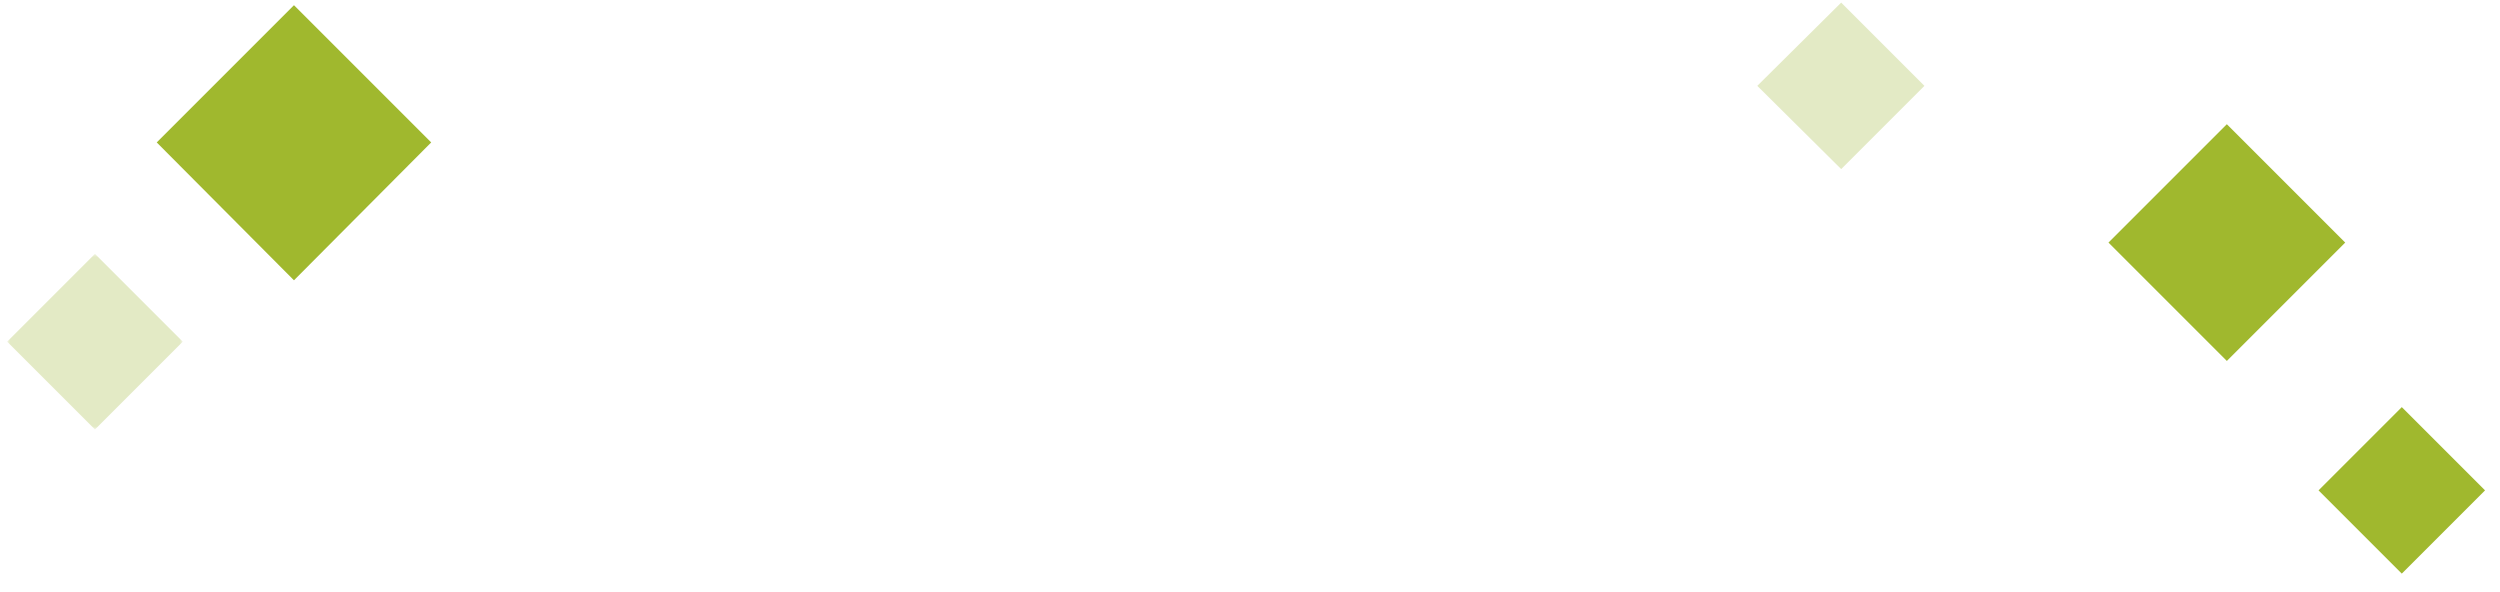<?xml version="1.0" encoding="UTF-8"?>
<!-- Generator: Adobe Illustrator 27.4.0, SVG Export Plug-In . SVG Version: 6.00 Build 0)  -->
<svg xmlns="http://www.w3.org/2000/svg" xmlns:xlink="http://www.w3.org/1999/xlink" version="1.1" id="Layer_1" x="0px" y="0px" viewBox="0 0 384.4 91" style="enable-background:new 0 0 384.4 91;" xml:space="preserve">
<style type="text/css">
	.st0{fill-rule:evenodd;clip-rule:evenodd;fill:#A0B82E;}
	.st1{fill-rule:evenodd;clip-rule:evenodd;fill:#E3EAC5;}
	.st2{filter:url(#Adobe_OpacityMaskFilter);}
	.st3{fill-rule:evenodd;clip-rule:evenodd;fill:#FFFFFF;}
	.st4{mask:url(#mask-2_00000127735483220933711660000016621001459737134005_);fill-rule:evenodd;clip-rule:evenodd;fill:#E3EAC5;}
</style>
<g id="Page-1">
	<g id="services-copy" transform="translate(-449, -67)">
		<g id="Group-5" transform="translate(449, 67)">
			<polygon id="Fill-1" class="st0" points="356.5,75.4 369.3,88.2 382.1,75.4 369.3,62.6    "></polygon>
			<polygon id="Fill-2" class="st1" points="283.1,26 270.2,13.2 283.1,0.4 295.9,13.2    "></polygon>
			<polygon id="Fill-4" class="st0" points="342.4,55.5 324.2,37.3 342.4,19.1 360.6,37.3    "></polygon>
		</g>
	</g>
	<polygon id="Fill-2_00000147927278655643967470000008404803536531386273_" class="st1" points="14.4,65.2 1.6,52.4 14.4,39.6    27.2,52.4  "></polygon>
</g>
<g id="Page-1_00000095299074943645850060000006536188307587736987_">
	<g id="services-copy_00000132057339643090097230000011922738651041730999_" transform="translate(-341, -60)">
		<g id="Group-5_00000149340614333781440820000010529956225466159290_" transform="translate(341, 60)">
			<polygon id="Fill-1_00000167377534513525788120000016164797366370944399_" class="st0" points="45.2,0.8 24.1,21.9 45.2,43.1      66.3,21.9    "></polygon>
			<g id="Group-4" transform="translate(0, 38.236)">
				<g id="Clip-3">
				</g>
				<defs>
					<filter id="Adobe_OpacityMaskFilter" x="1.1" y="0.8" width="27" height="27">
						<feColorMatrix type="matrix" values="1 0 0 0 0  0 1 0 0 0  0 0 1 0 0  0 0 0 1 0"></feColorMatrix>
					</filter>
				</defs>
				
					<mask maskUnits="userSpaceOnUse" x="1.1" y="0.8" width="27" height="27" id="mask-2_00000127735483220933711660000016621001459737134005_">
					<g class="st2">
						<polygon id="path-1_00000130634951464445054920000018325446813561357487_" class="st3" points="1.1,0.8 28.1,0.8 28.1,27.8         1.1,27.8       "></polygon>
					</g>
				</mask>
				<polygon id="Fill-2_00000089541452602898268130000011645903085663942046_" class="st4" points="14.6,27.8 1.1,14.3 14.6,0.8       28.1,14.3     "></polygon>
			</g>
		</g>
	</g>
</g>
</svg>
